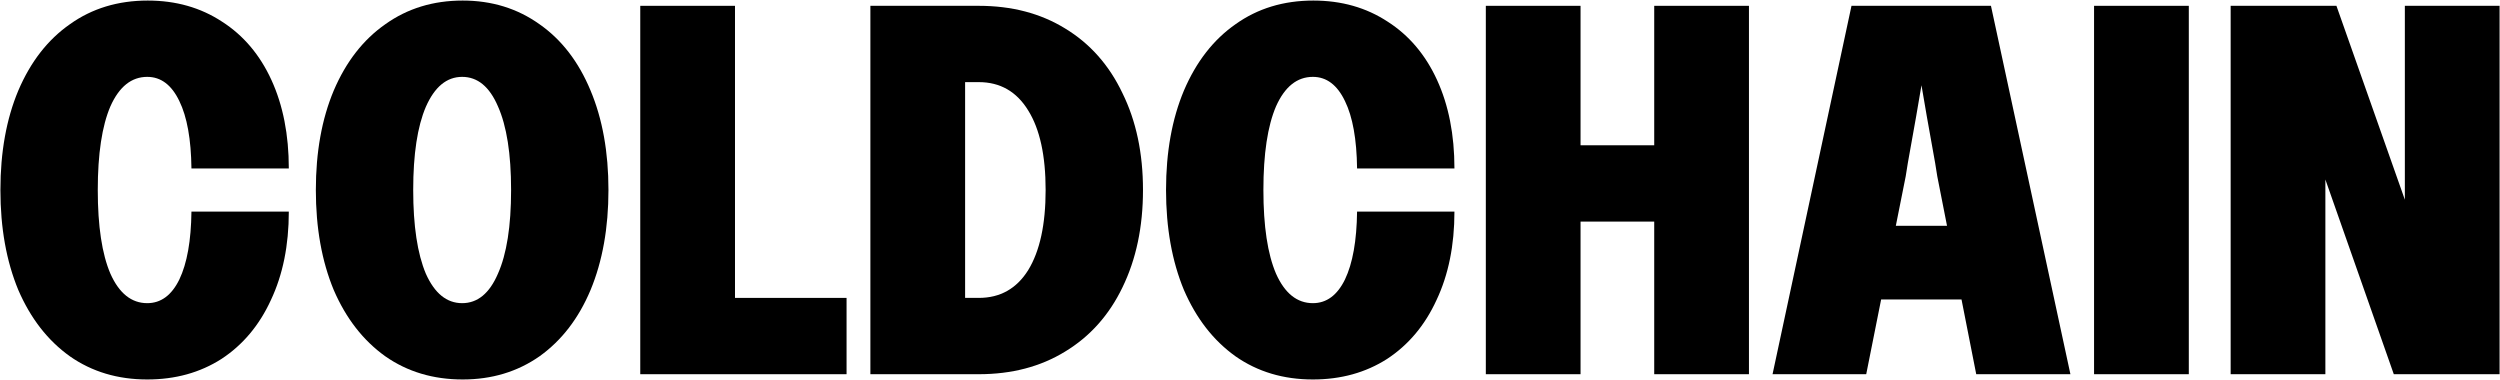 <svg width="1592" height="242" viewBox="0 0 1592 242" fill="none" xmlns="http://www.w3.org/2000/svg">
<path d="M93.765 241.646C74.998 241.646 58.577 236.731 44.502 226.901C30.426 216.847 19.479 202.771 11.659 184.675C4.063 166.354 0.265 145.13 0.265 121C0.265 96.871 4.063 75.758 11.659 57.661C19.479 39.341 30.426 25.266 44.502 15.435C58.577 5.381 75.11 0.354 94.101 0.354C111.974 0.354 127.725 4.823 141.353 13.76C154.982 22.473 165.483 34.873 172.855 50.959C180.228 67.045 183.915 85.812 183.915 107.26H121.916C121.693 88.716 119.123 74.418 114.208 64.364C109.293 54.087 102.479 48.948 93.765 48.948C83.712 48.948 75.892 55.204 70.306 67.715C64.944 80.227 62.263 97.988 62.263 121C62.263 144.012 64.944 161.774 70.306 174.286C75.892 186.797 83.712 193.053 93.765 193.053C102.479 193.053 109.293 188.026 114.208 177.972C119.123 167.695 121.693 153.284 121.916 134.741H183.915C183.915 156.189 180.116 174.956 172.52 191.042C165.147 207.128 154.647 219.64 141.018 228.576C127.39 237.29 111.639 241.646 93.765 241.646Z" fill="black"/>
<path d="M294.632 241.646C275.865 241.646 259.444 236.731 245.369 226.901C231.293 216.847 220.346 202.771 212.526 184.675C204.93 166.354 201.132 145.13 201.132 121C201.132 96.871 204.93 75.758 212.526 57.661C220.346 39.341 231.293 25.266 245.369 15.435C259.444 5.381 275.865 0.354 294.632 0.354C313.176 0.354 329.486 5.381 343.561 15.435C357.636 25.266 368.472 39.341 376.068 57.661C383.664 75.758 387.463 96.871 387.463 121C387.463 145.13 383.664 166.354 376.068 184.675C368.472 202.771 357.636 216.847 343.561 226.901C329.486 236.731 313.176 241.646 294.632 241.646ZM294.297 193.053C304.128 193.053 311.724 186.797 317.086 174.286C322.671 161.774 325.464 144.012 325.464 121C325.464 97.988 322.671 80.227 317.086 67.715C311.724 55.204 304.128 48.948 294.297 48.948C284.467 48.948 276.759 55.315 271.173 68.05C265.811 80.562 263.13 98.212 263.13 121C263.13 143.789 265.811 161.551 271.173 174.286C276.759 186.797 284.467 193.053 294.297 193.053Z" fill="black"/>
<path d="M407.719 3.706H468.042V189.701H539.089V238.295H407.719V3.706Z" fill="black"/>
<path d="M554.259 3.706H623.295C644.297 3.706 662.617 8.509 678.256 18.116C694.119 27.723 706.295 41.463 714.785 59.337C723.498 76.987 727.855 97.541 727.855 121C727.855 144.459 723.498 165.125 714.785 182.999C706.295 200.649 694.119 214.277 678.256 223.884C662.617 233.491 644.297 238.295 623.295 238.295H554.259V3.706ZM623.295 189.701C636.924 189.701 647.424 183.781 654.797 171.94C662.17 159.875 665.856 142.895 665.856 121C665.856 99.105 662.17 82.237 654.797 70.396C647.424 58.331 636.924 52.299 623.295 52.299H614.582V189.701H623.295Z" fill="black"/>
<path d="M836.033 241.646C817.266 241.646 800.845 236.731 786.769 226.901C772.694 216.847 761.746 202.771 753.927 184.675C746.331 166.354 742.532 145.13 742.532 121C742.532 96.871 746.331 75.758 753.927 57.661C761.746 39.341 772.694 25.266 786.769 15.435C800.845 5.381 817.378 0.354 836.368 0.354C854.242 0.354 869.993 4.823 883.621 13.76C897.25 22.473 907.755 34.873 915.125 50.959C922.495 67.045 926.185 85.812 926.185 107.26H864.184C863.96 88.716 861.391 74.418 856.476 64.364C851.561 54.087 844.746 48.948 836.033 48.948C825.979 48.948 818.16 55.204 812.574 67.715C807.212 80.227 804.531 97.988 804.531 121C804.531 144.012 807.212 161.774 812.574 174.286C818.16 186.797 825.979 193.053 836.033 193.053C844.746 193.053 851.561 188.026 856.476 177.972C861.391 167.695 863.96 153.284 864.184 134.741H926.185C926.185 156.189 922.385 174.956 914.785 191.042C907.415 207.128 896.914 219.64 883.286 228.576C869.657 237.29 853.906 241.646 836.033 241.646Z" fill="black"/>
<path d="M946.175 3.706H1006.49V92.514H1053.41V3.706H1113.73V238.295H1053.41V141.108H1006.49V238.295H946.175V3.706Z" fill="black"/>
<path d="M1168.31 143.789H1287.95V190.707H1168.31V143.789ZM1267.84 3.706L1318.44 238.295H1258.46L1233.66 112.287L1232.32 103.909C1224.5 60.789 1219.8 32.527 1218.24 19.122H1228.96C1227.4 32.527 1222.71 60.789 1214.89 103.909L1213.55 112.287L1188.41 238.295H1128.76L1179.03 3.706H1267.84Z" fill="black"/>
<path d="M1333.5 3.706H1393.83V238.295H1333.5V3.706Z" fill="black"/>
<path d="M1441.93 3.706H1487.84L1570.62 238.295H1524.37L1441.93 3.706ZM1420.48 3.706H1480.8V238.295H1420.48V3.706ZM1531.41 3.706H1591.73V238.295H1531.41V3.706Z" fill="black"/>
</svg>
